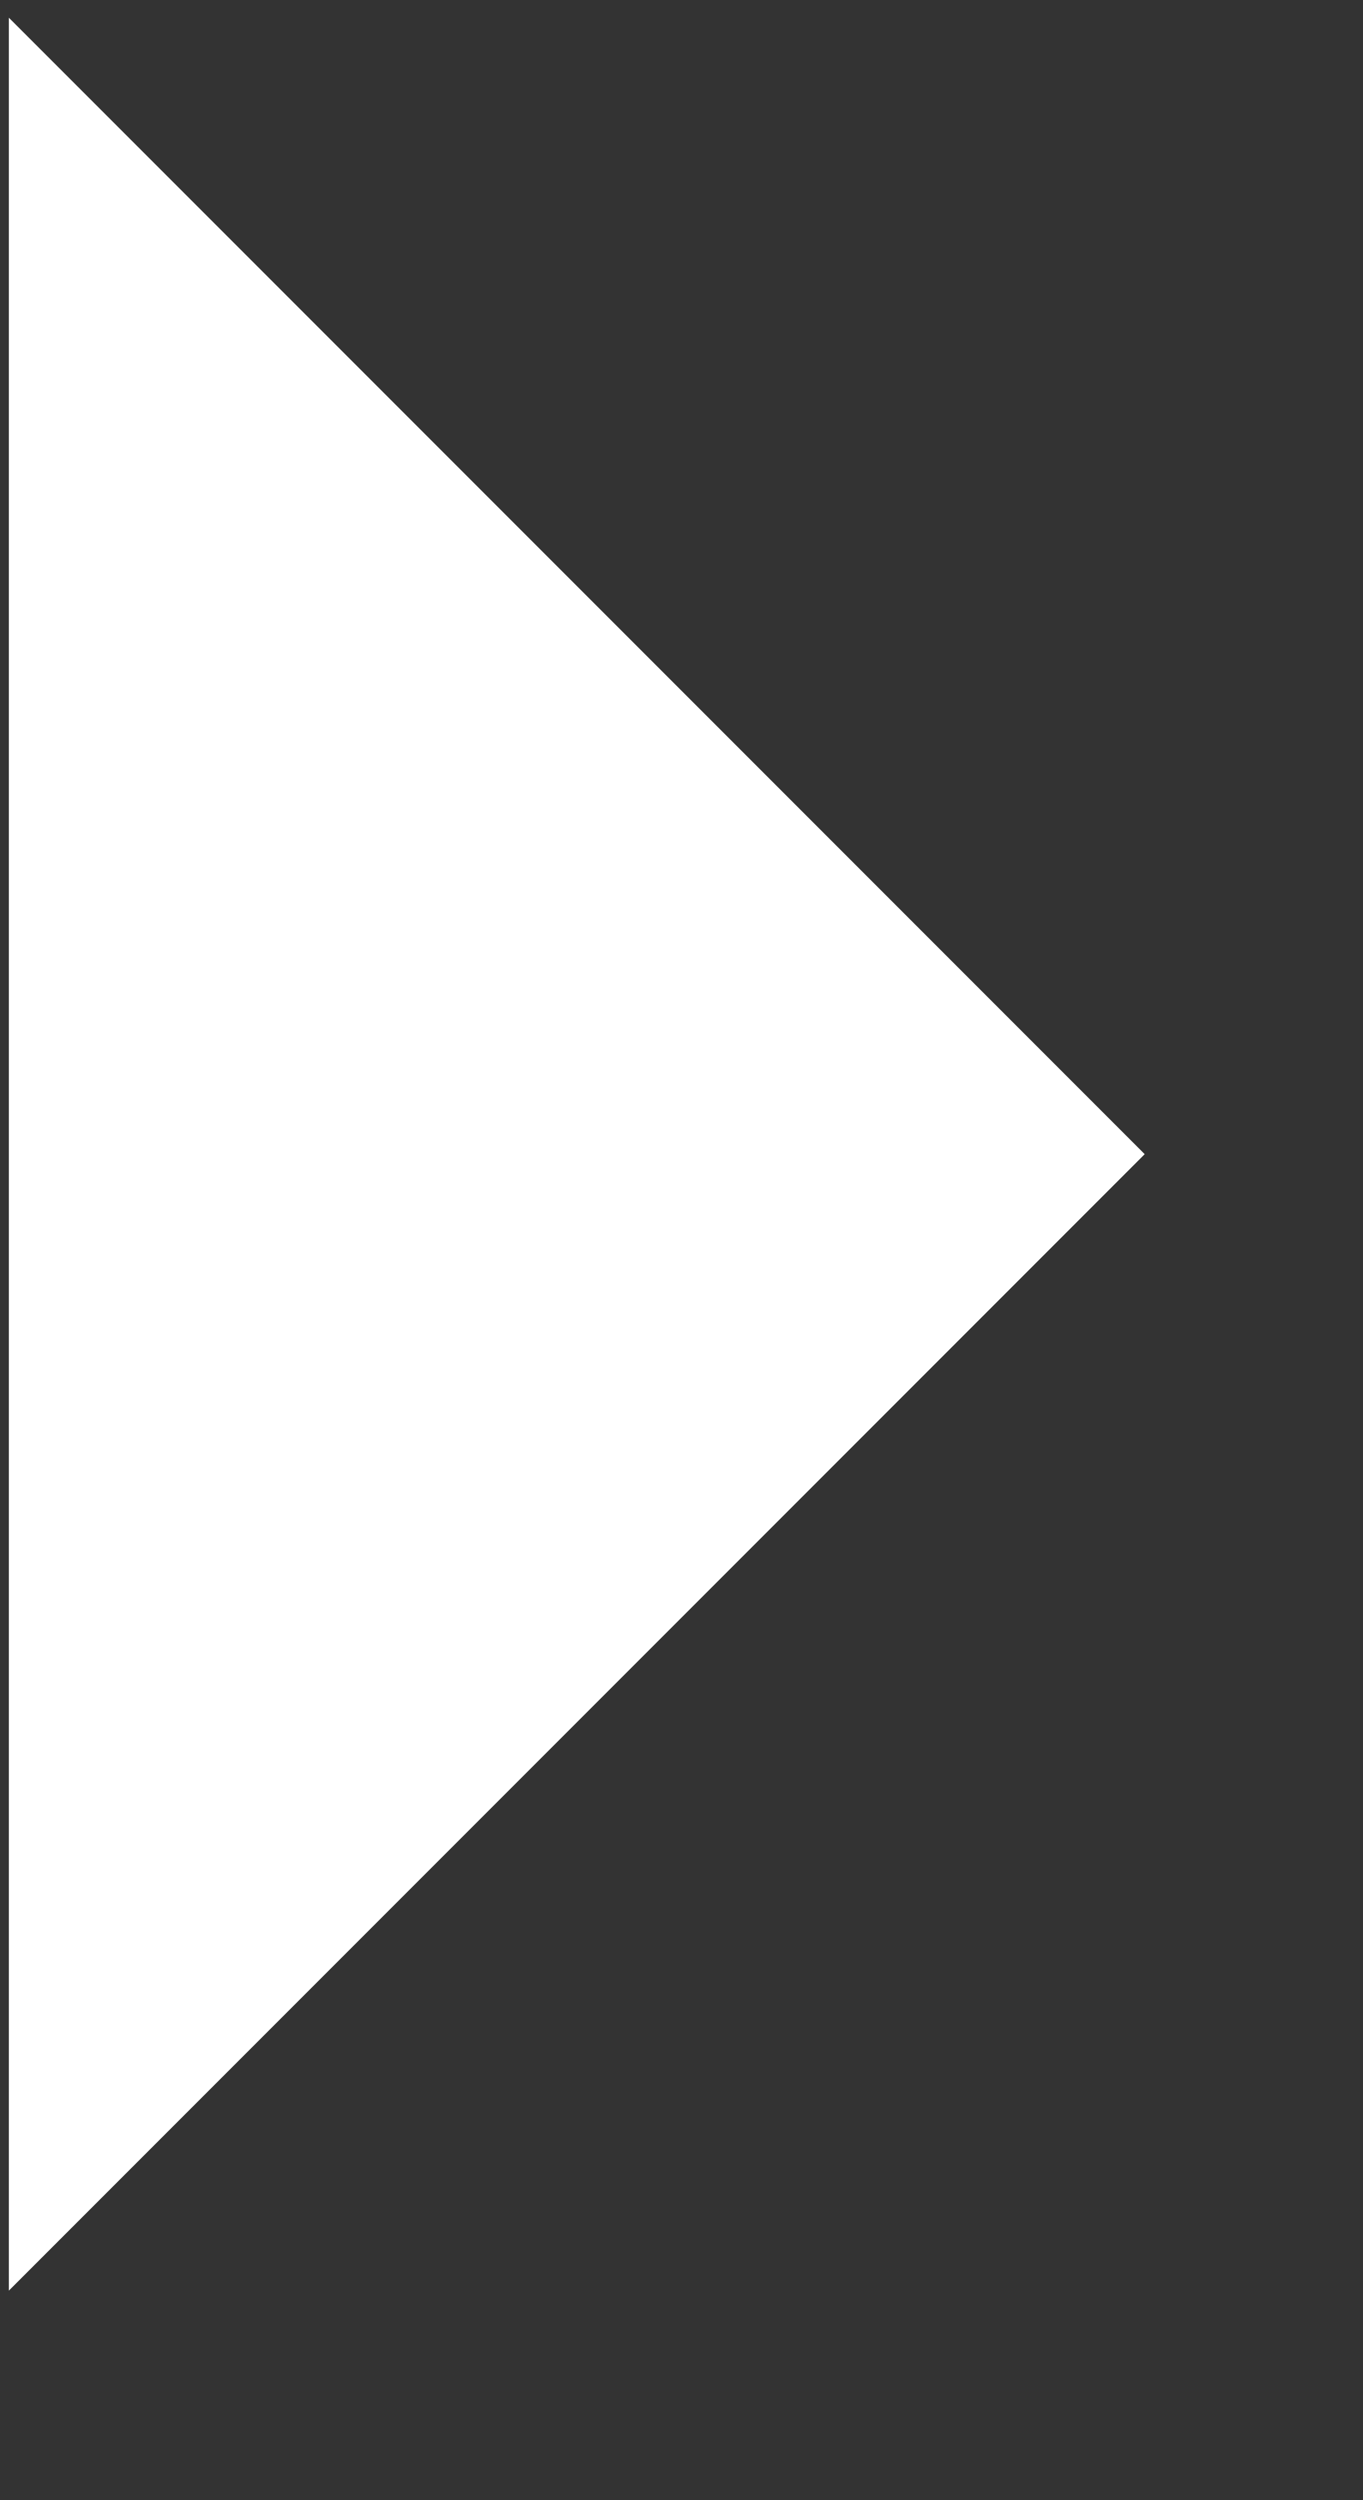 <?xml version="1.0" encoding="UTF-8"?>
<svg viewBox="0 0 6 11" version="1.1" xmlns="http://www.w3.org/2000/svg" xmlns:xlink="http://www.w3.org/1999/xlink">
    <rect x="0" y="0" width="6" height="11" fill="#333333" stroke="none"/>
    <!-- Generator: Sketch 60 (88103) - https://sketch.com -->
    <title>Carrot Right - White</title>
    <desc>Created with Sketch.</desc>
    <g id="Page-1" stroke="none" stroke-width="1" fill="none" fill-rule="evenodd">
        <g id="carrot-down-white" transform="translate(2.539, 5.078) rotate(-90) translate(-2.539, -5.078) translate(-2.461, 2.578)" fill="#FFF" fill-rule="nonzero">
            <g id="Icon-/-Carrot-Filled-/White-" transform="translate(5, 2.5) rotate(-180) translate(-5, -2.5) translate(0, -0)">
                <polygon id="Path" points="10 5 0 5 5 0"></polygon>
            </g>
        </g>
    </g>
</svg>
